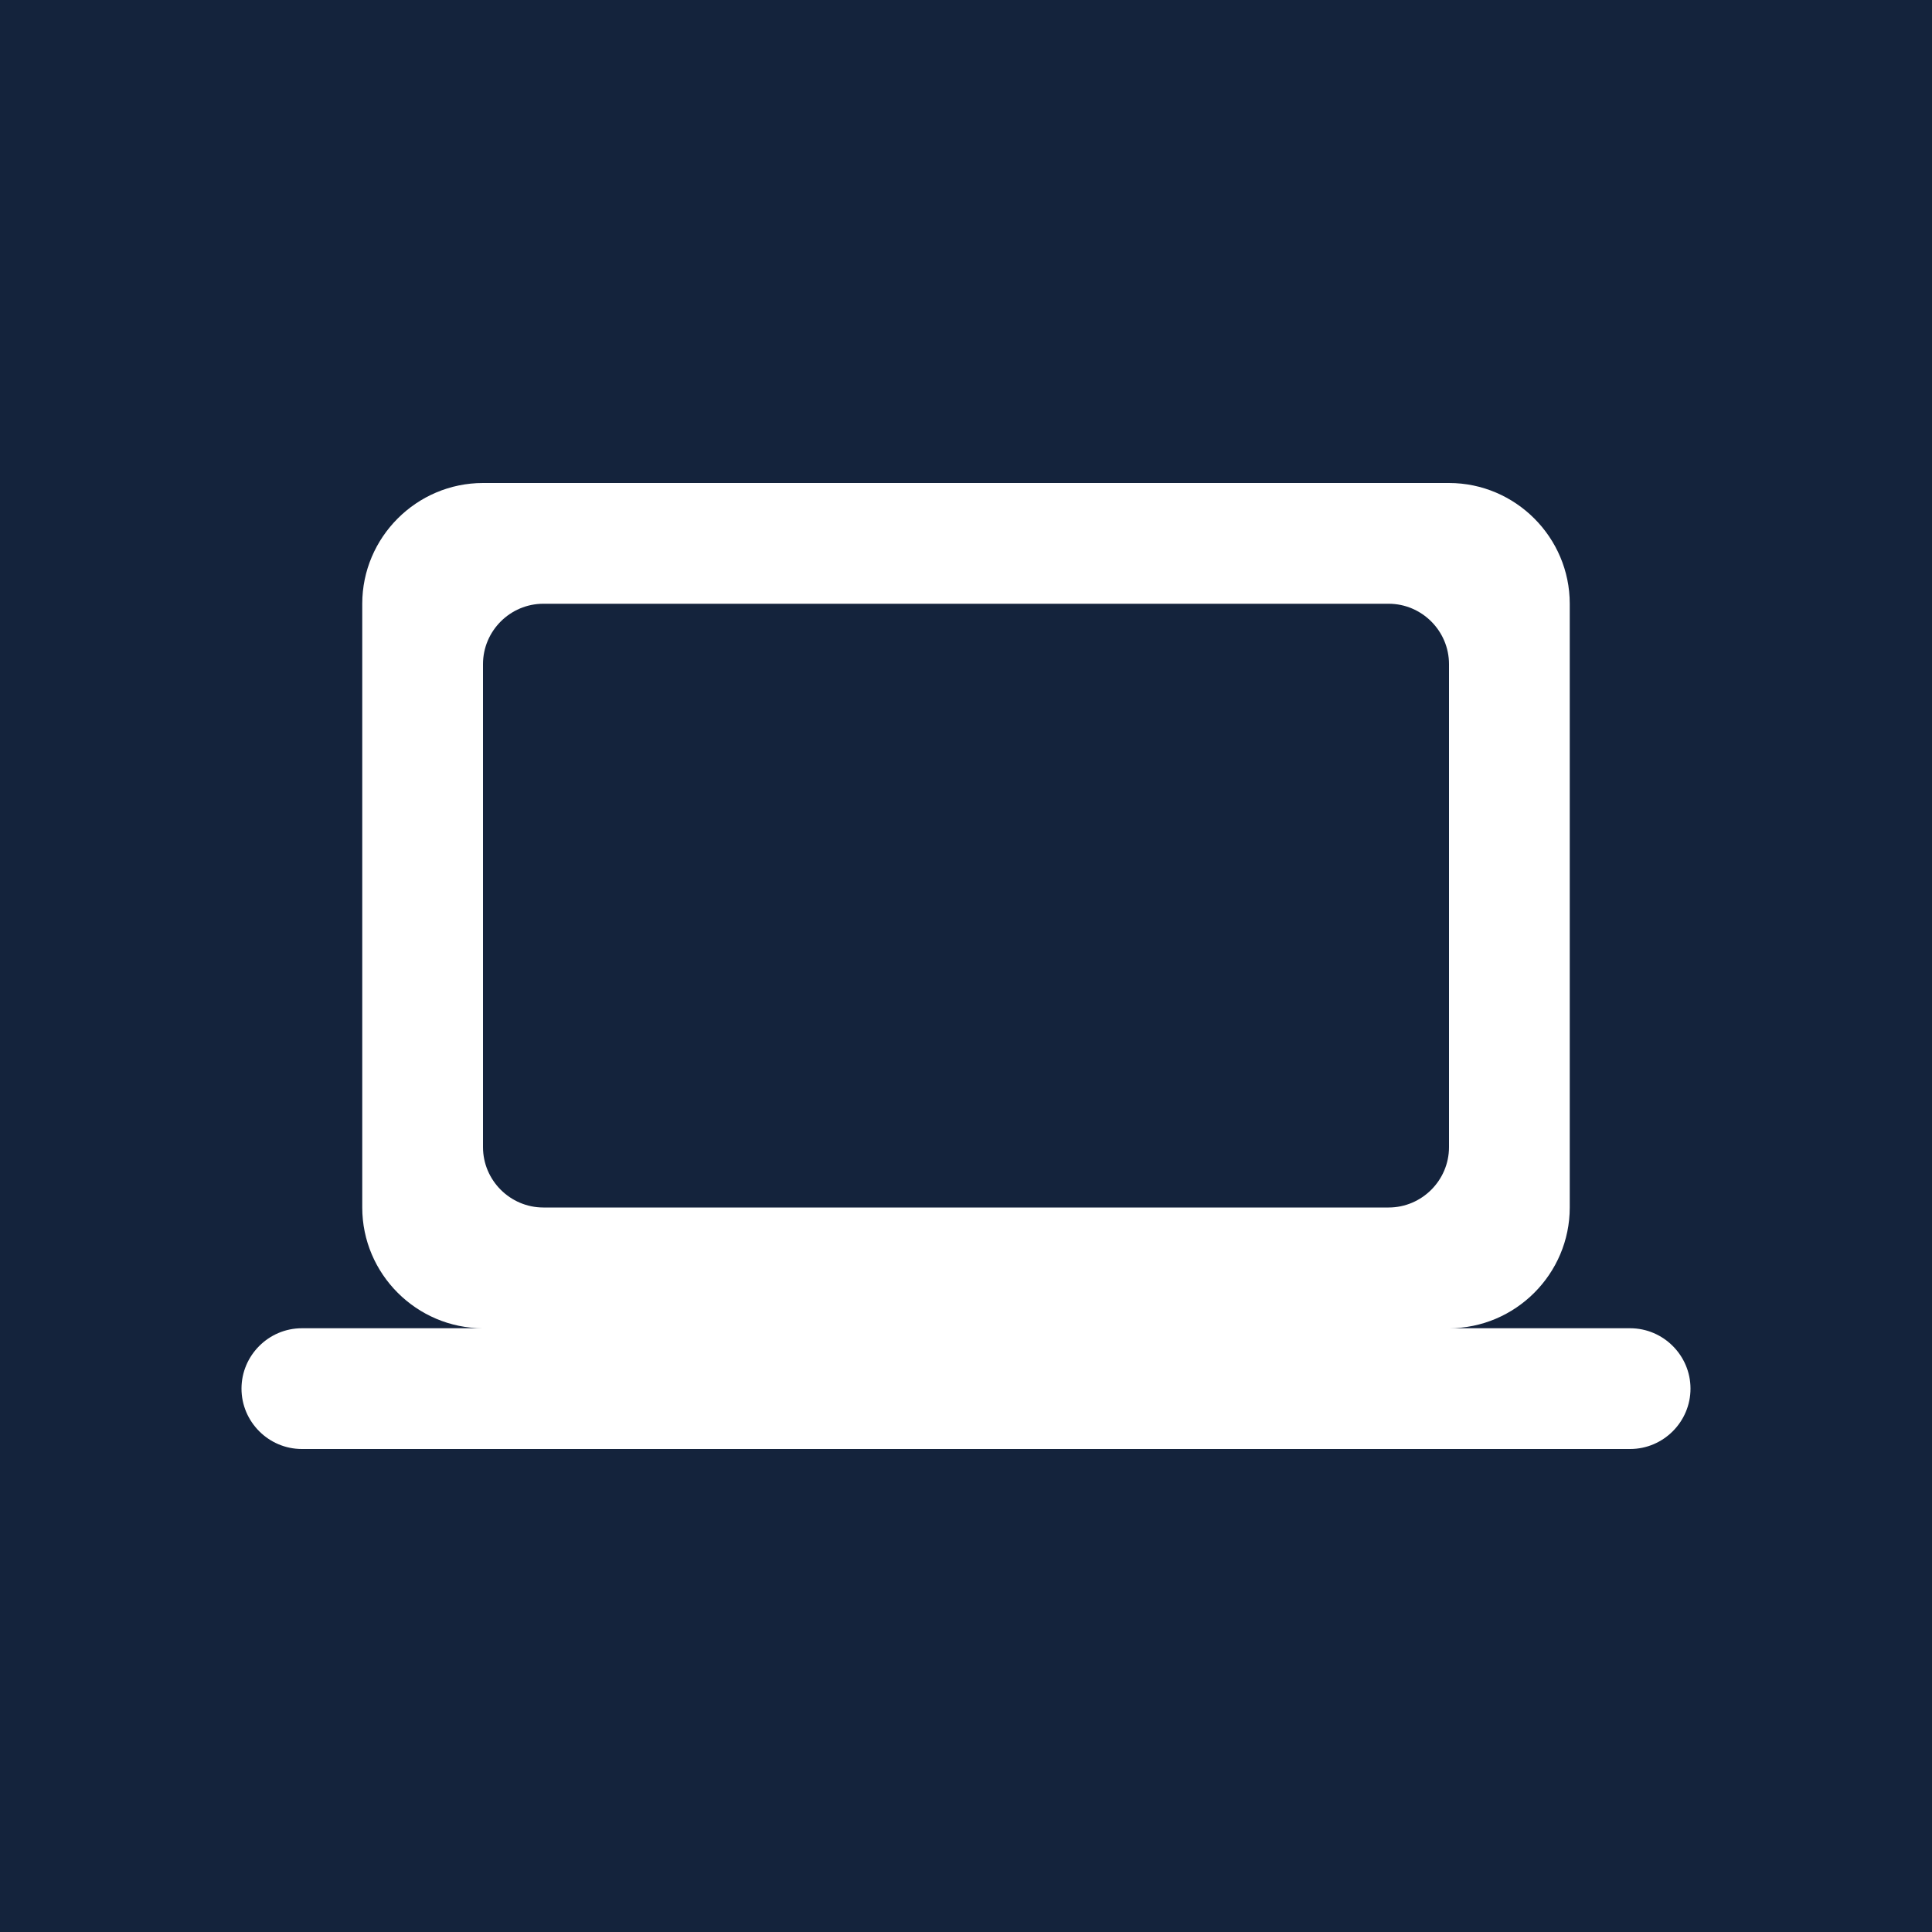 <?xml version="1.0" encoding="UTF-8"?>
<svg width="64px" height="64px" viewBox="0 0 64 64" version="1.1" xmlns="http://www.w3.org/2000/svg" xmlns:xlink="http://www.w3.org/1999/xlink">
    <rect x="0" y="0" width="64" height="64" fill="#808080" stroke="none"/>
    <!-- Generator: Sketch 63.1 (92452) - https://sketch.com -->
    <title>131</title>
    <desc>Created with Sketch.</desc>
    <g id="131" stroke="none" stroke-width="1" fill="none" fill-rule="evenodd">
        <g id="07_computer">
            <g id="Rectangle" fill="#F7F7F7" fill-rule="nonzero">
                <rect id="path-1" x="0" y="0" width="64" height="64" rx="12"></rect>
            </g>
            <g id="Avatar/Icon/Default-Clipped">
                <g id="Avatar/Icon/Default">
                    <rect id="↳-Background-Colour" fill="#14233C" x="0" y="0" width="64" height="64"></rect>
                    <g id="Icon/Category/Custom/Personal/Computer" transform="translate(8, 16)" fill="#FFFFFF" fill-rule="nonzero">
                        <path d="M40,28 C42.2,28 44,26.2 44,24 L44,4 C44,1.8 42.2,0 40,0 L8,0 C5.8,0 4,1.8 4,4 L4,24 C4,26.2 5.8,28 8,28 L2,28 C0.9,28 0,28.9 0,30 C0,31.1 0.9,32 2,32 L46,32 C47.1,32 48,31.1 48,30 C48,28.9 47.1,28 46,28 L40,28 Z M10,4 L38,4 C39.1,4 40,4.9 40,6 L40,22 C40,23.1 39.1,24 38,24 L10,24 C8.9,24 8,23.1 8,22 L8,6 C8,4.9 8.9,4 10,4 Z" id="↳-Colour"></path>
                    </g>
                </g>
            </g>
        </g>
    </g>
</svg>